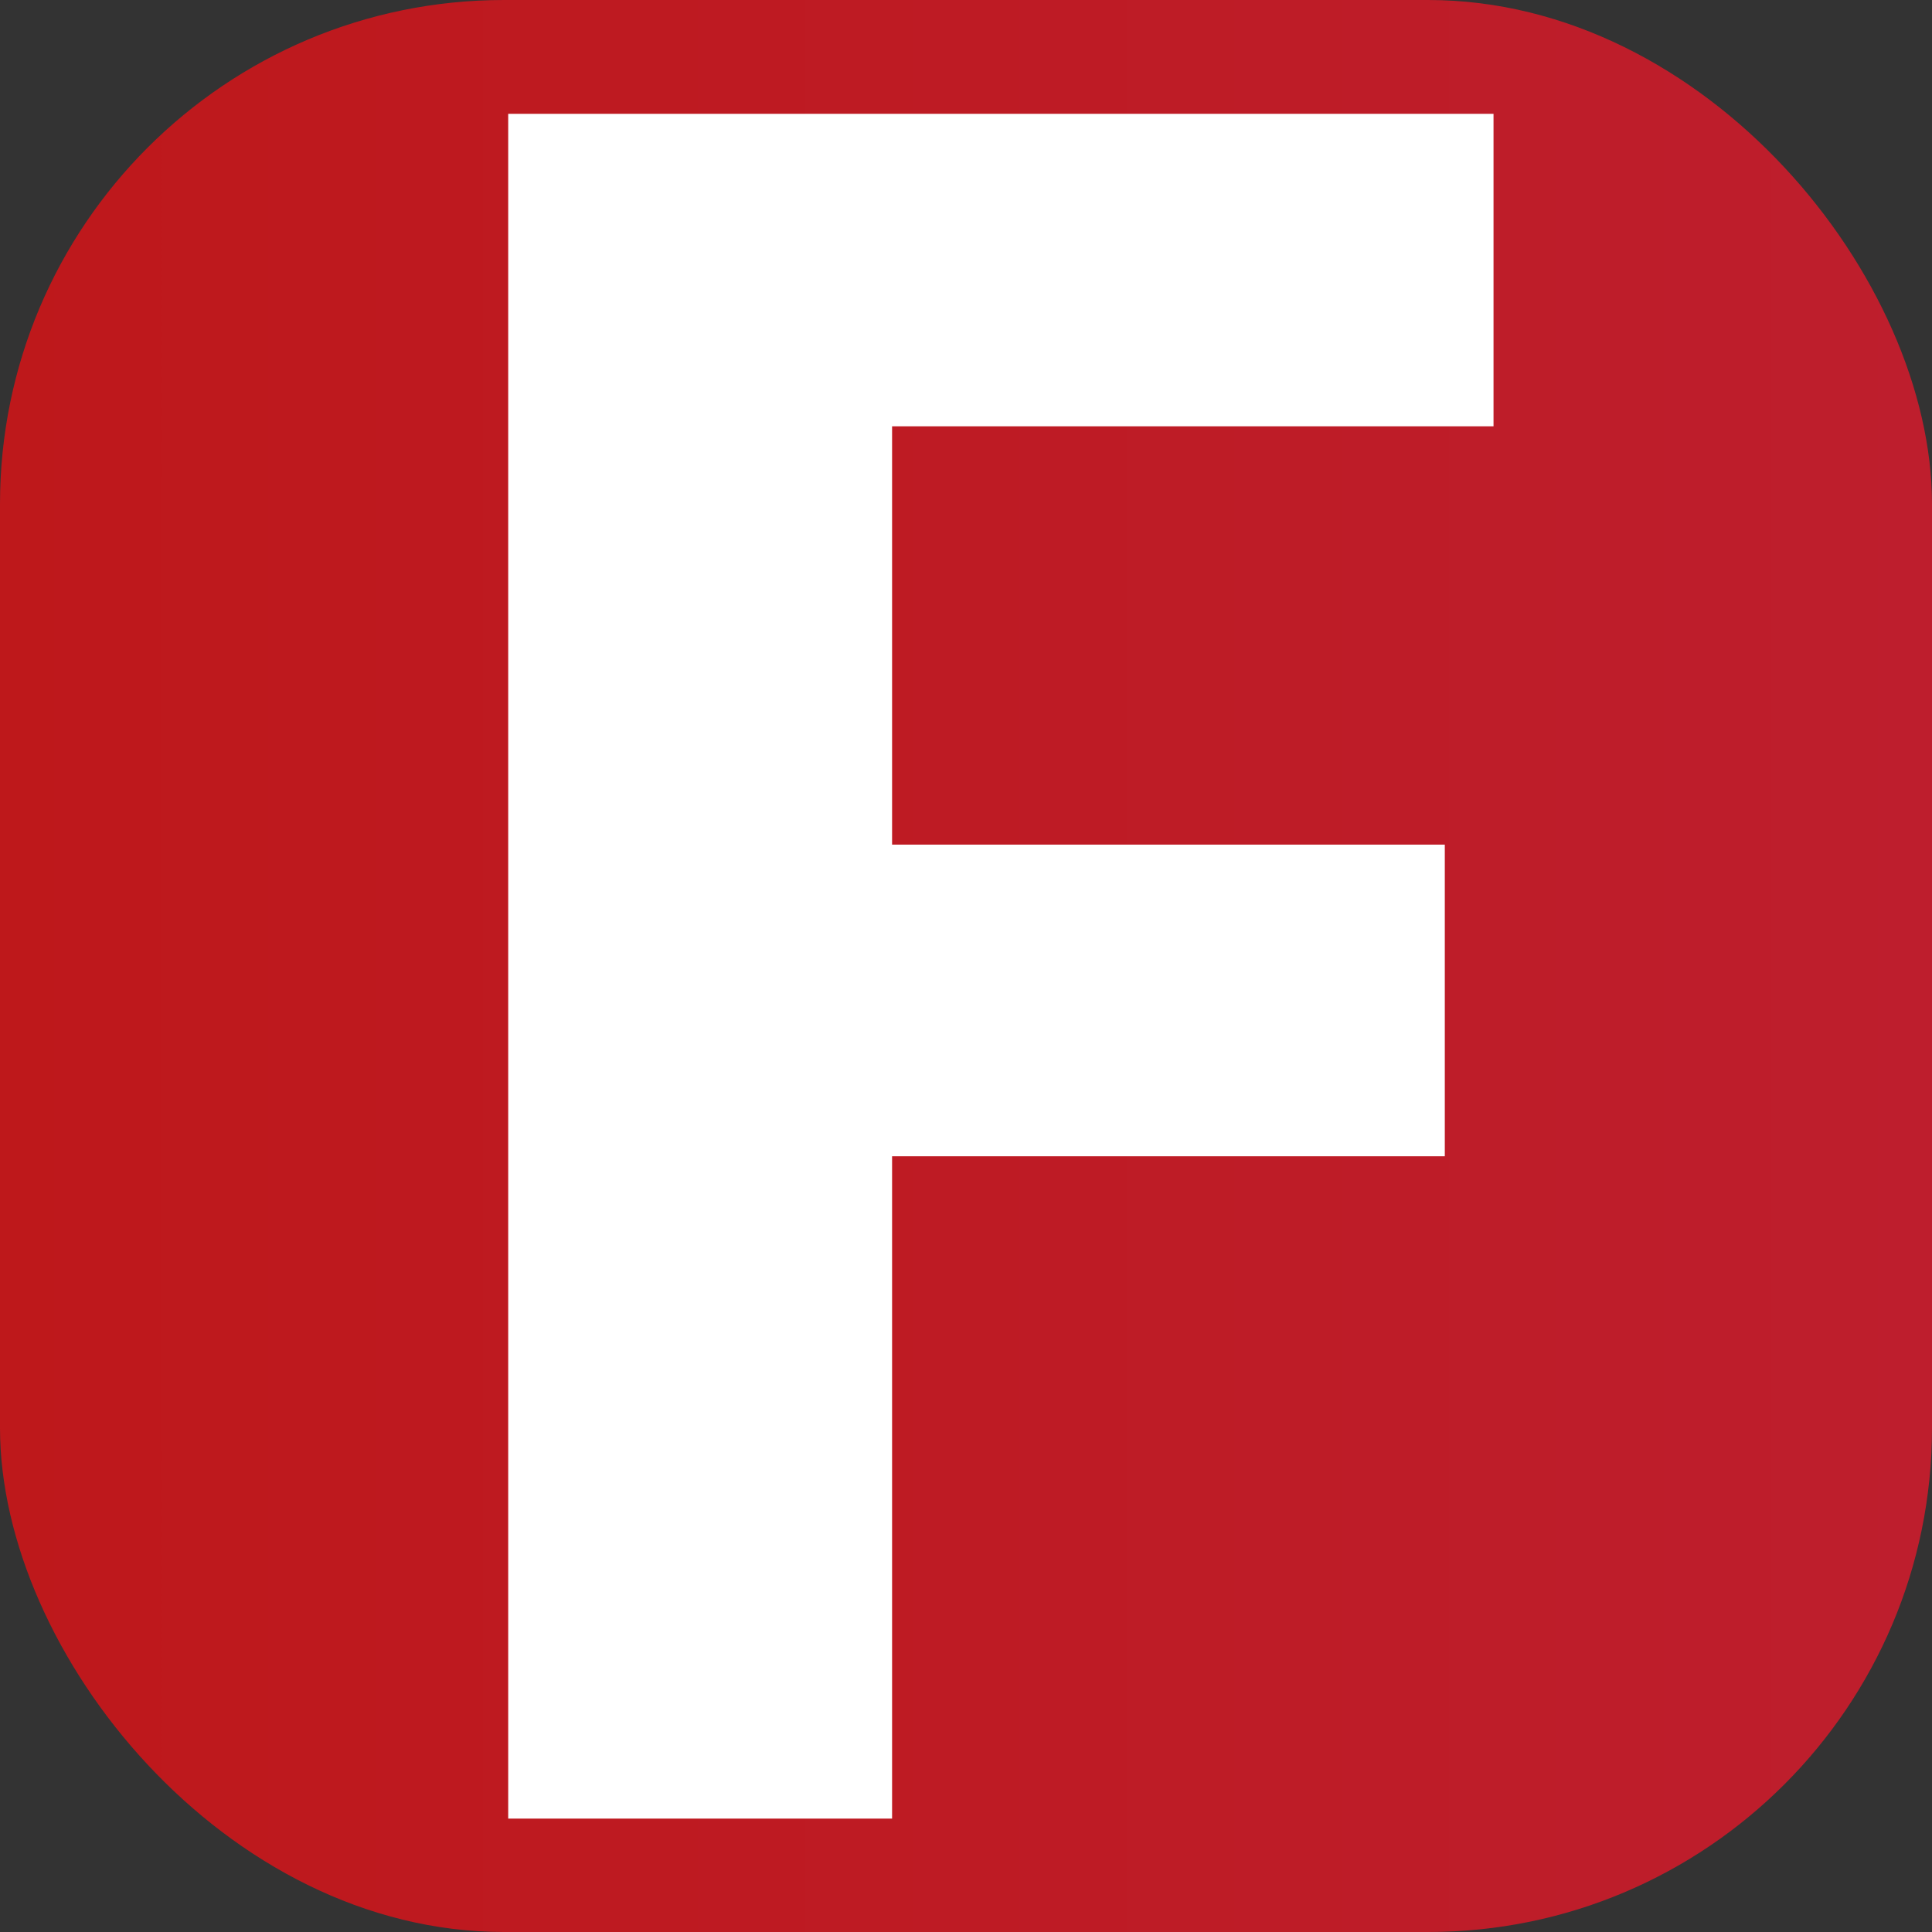 <?xml version="1.0" encoding="UTF-8"?> <svg xmlns="http://www.w3.org/2000/svg" xmlns:xlink="http://www.w3.org/1999/xlink" id="a" width="46" height="46" viewBox="0 0 46 46"><rect x="0" y="0" width="46" height="46" fill="#333333" stroke="none"/><defs><style>.c{fill:#fff;}.d{fill:url(#b);}</style><linearGradient id="b" x1="0" y1="23" x2="46" y2="23" gradientTransform="matrix(1, 0, 0, 1, 0, 0)" gradientUnits="userSpaceOnUse"><stop offset="0" stop-color="#be181b"></stop><stop offset="1" stop-color="#be1e2d"></stop></linearGradient></defs><rect class="d" width="46" height="46" rx="12" ry="12"></rect><path class="c" d="M35.56,10.15h-14.32v9.96h13.16v7.42h-13.16v15.77H12.1V2.71h23.46v7.44Z"></path></svg> 